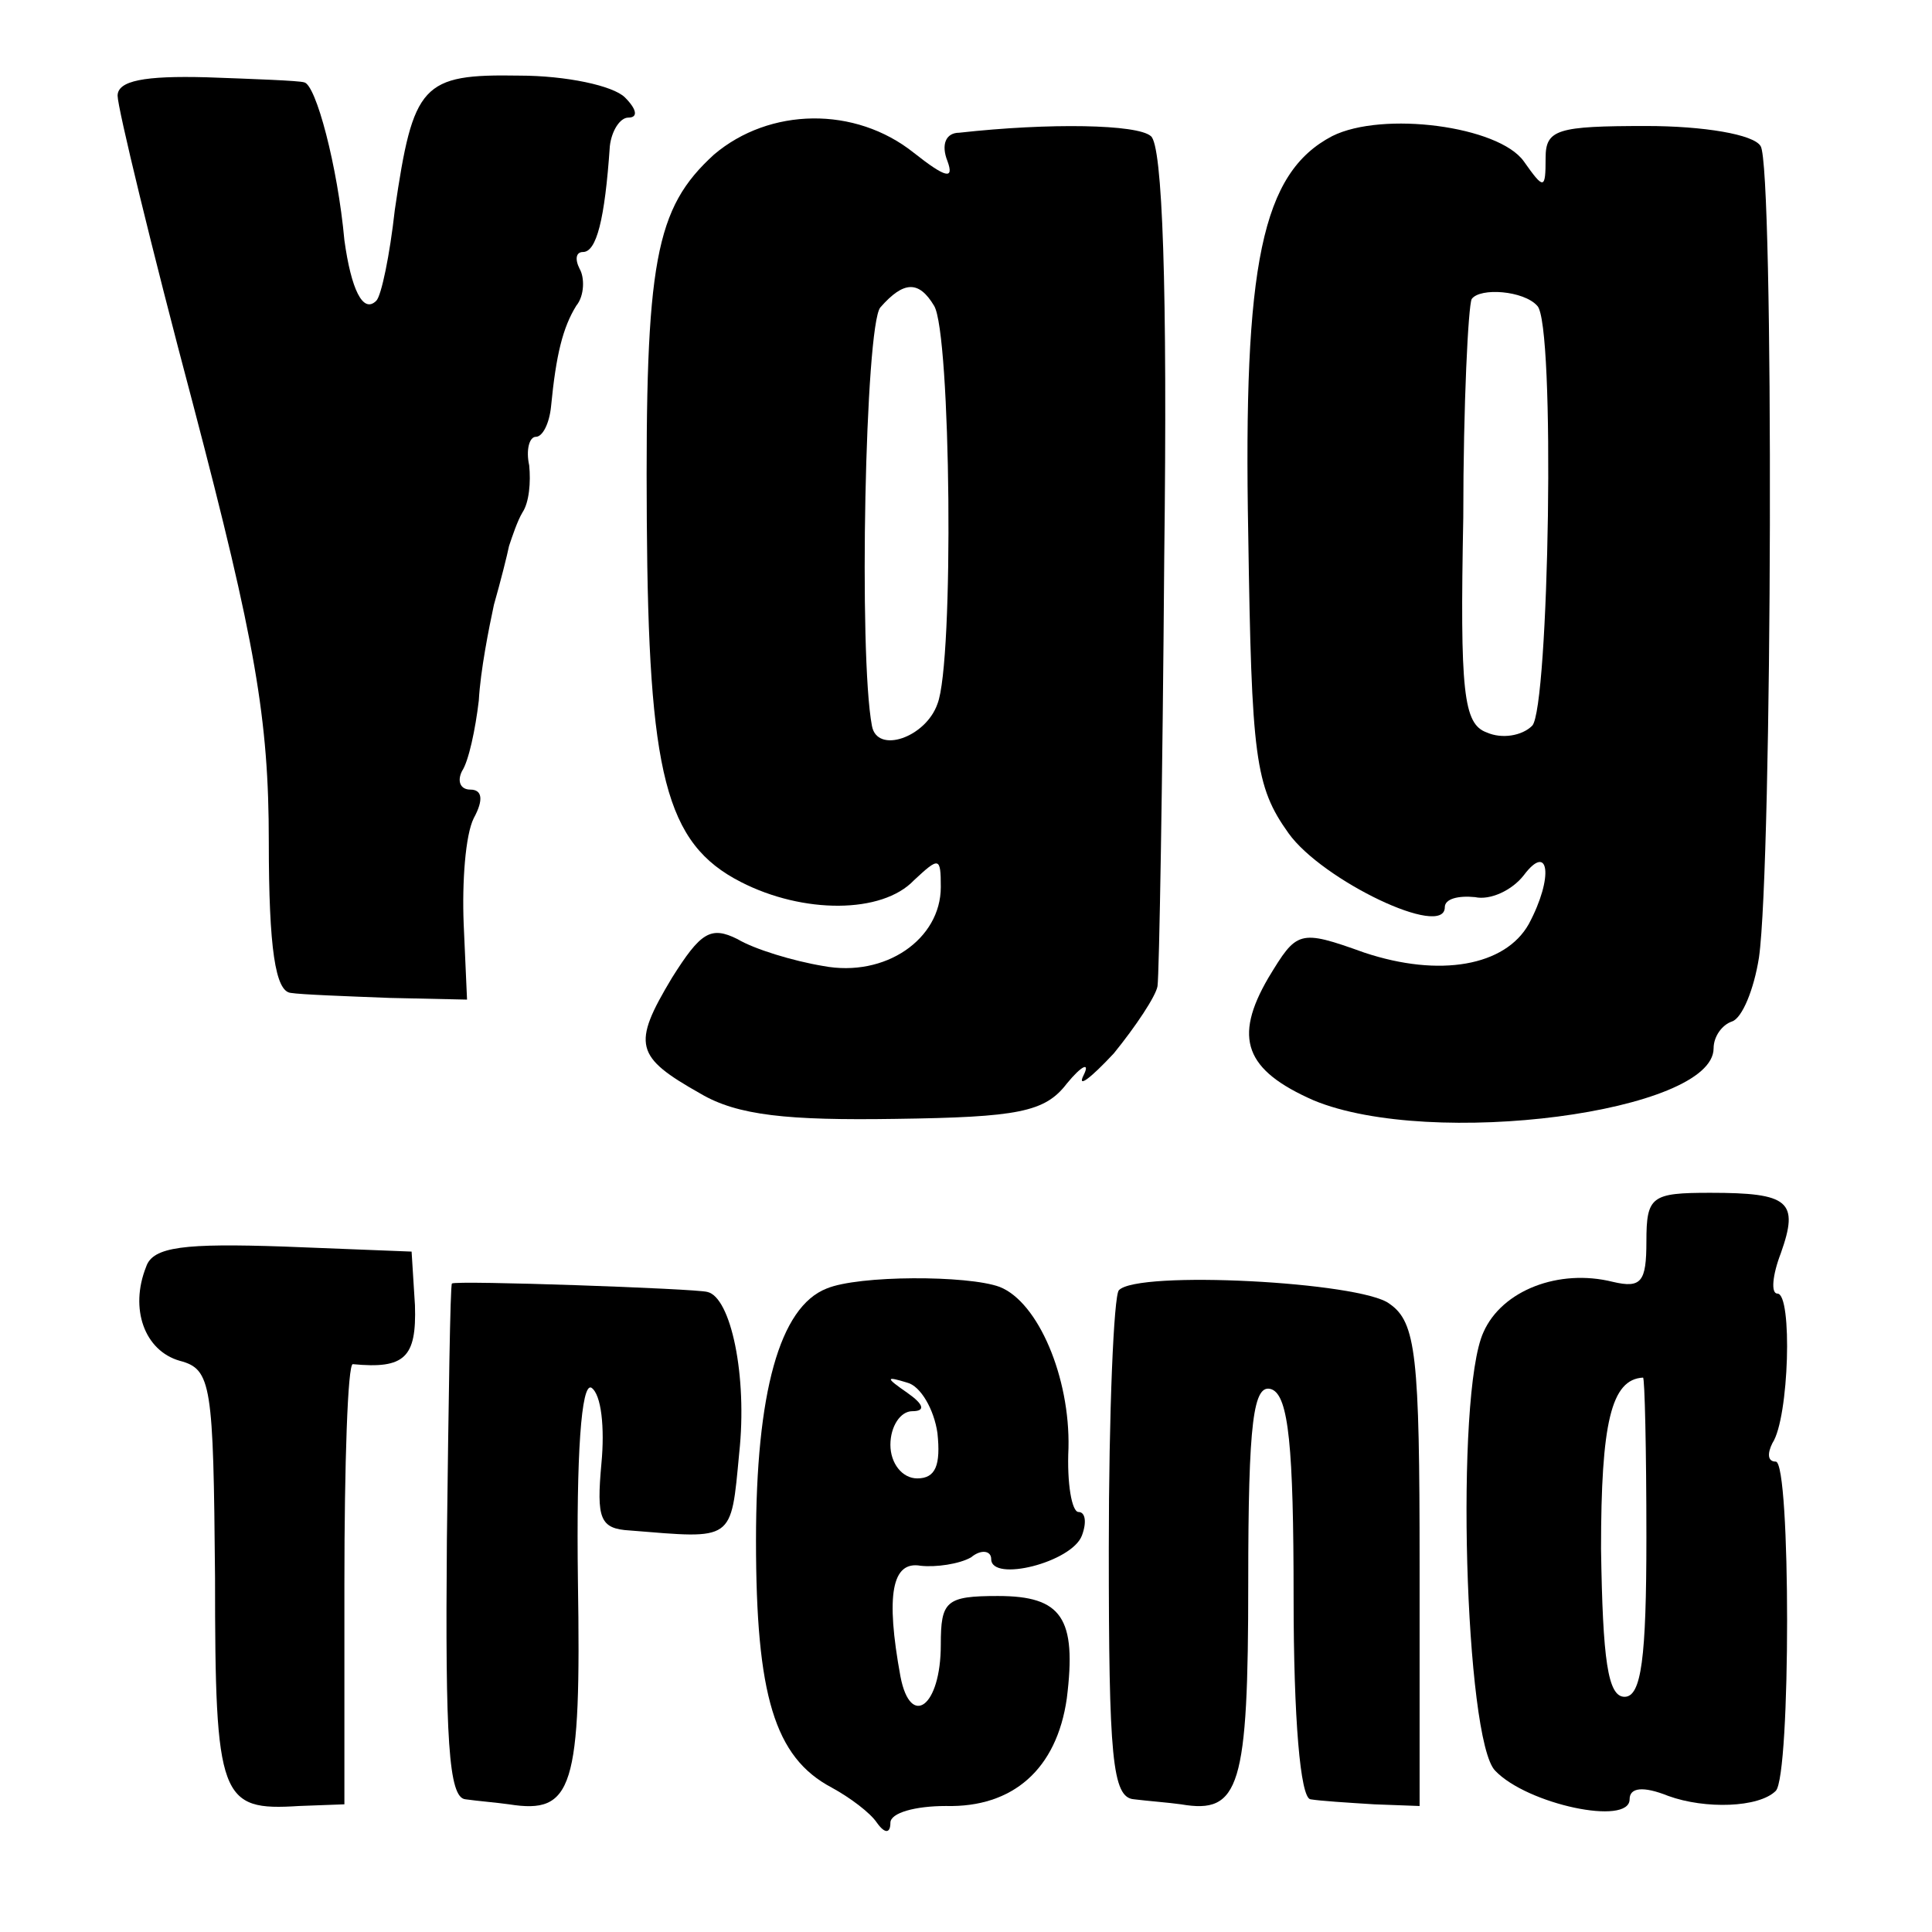 <?xml version="1.0" standalone="no"?>
<!DOCTYPE svg PUBLIC "-//W3C//DTD SVG 20010904//EN"
 "http://www.w3.org/TR/2001/REC-SVG-20010904/DTD/svg10.dtd">
<svg version="1.0" xmlns="http://www.w3.org/2000/svg"
 width="115pt" height="115pt" viewBox="0 0 115 115"
 preserveAspectRatio="xMidYMid meet">
<g transform="translate(0,115) scale(0.1,-0.1)"
fill="#000000" stroke="none">
<path d="M70 1093 c0 -7 20 -90 45 -184 37 -141 45 -187 45 -260 0 -64 4 -89
13 -90 6 -1 33 -2 59 -3 l46 -1 -2 45 c-1 25 1 53 6 63 6 11 5 17 -2 17 -6 0
-8 5 -5 11 4 6 8 25 10 42 1 18 6 43 9 57 4 14 8 30 9 35 2 6 5 15 8 20 4 6 5
18 4 28 -2 9 0 17 4 17 4 0 8 8 9 18 3 31 7 47 15 60 5 6 5 17 2 22 -3 6 -2
10 2 10 8 0 13 19 16 63 1 9 6 17 11 17 6 0 5 5 -2 12 -7 7 -35 13 -63 13 -58
1 -63 -5 -74 -80 -3 -27 -8 -51 -11 -54 -8 -8 -15 7 -19 36 -4 44 -17 93 -24
94 -3 1 -30 2 -58 3 -37 1 -53 -2 -53 -11z"/>
<path d="M425 1058 c-35 -32 -41 -63 -40 -218 1 -151 11 -192 56 -215 37 -19
84 -19 103 1 15 14 16 14 16 -4 0 -31 -33 -54 -70 -47 -18 3 -41 10 -51 16
-16 8 -22 4 -39 -23 -24 -40 -22 -47 17 -69 22 -13 52 -16 116 -15 73 1 89 4
102 21 9 11 14 13 10 5 -4 -8 4 -2 18 13 13 16 25 34 26 40 1 7 3 121 4 255 2
161 -1 246 -8 251 -8 7 -60 8 -114 2 -8 0 -11 -7 -7 -17 4 -11 -1 -10 -20 5
-35 28 -86 27 -119 -1z m131 -90 c10 -16 12 -212 2 -237 -7 -20 -36 -30 -39
-13 -8 42 -4 238 5 249 14 16 23 16 32 1z"/>
<path d="M793 1069 c-42 -22 -53 -76 -50 -237 2 -133 4 -150 24 -178 20 -28
93 -63 93 -44 0 5 8 7 18 6 9 -2 22 4 29 13 15 20 18 -1 3 -29 -14 -25 -53
-32 -98 -17 -39 14 -40 13 -57 -15 -21 -36 -14 -55 27 -73 70 -29 238 -7 238
31 0 7 5 14 11 16 6 2 13 19 16 38 8 56 9 471 1 483 -4 7 -34 12 -68 12 -53 0
-60 -2 -60 -19 0 -19 -1 -19 -13 -2 -15 21 -84 30 -114 15z m122 -101 c11 -10
7 -240 -3 -250 -6 -6 -18 -8 -27 -4 -14 5 -16 24 -14 128 0 68 3 126 5 130 5
7 31 5 39 -4z"/>
<path d="M980 411 c0 -24 -3 -28 -20 -24 -32 8 -66 -5 -77 -30 -17 -37 -11
-243 7 -261 19 -20 80 -33 80 -17 0 7 8 8 23 2 22 -8 54 -7 64 3 9 9 9 196 0
196 -5 0 -5 5 -2 11 10 15 12 89 3 89 -4 0 -3 11 2 24 11 31 5 36 -42 36 -35
0 -38 -2 -38 -29z m0 -176 c0 -72 -3 -95 -13 -95 -10 0 -13 22 -14 88 0 75 6
101 25 102 1 0 2 -43 2 -95z"/>
<path d="M87 396 c-10 -25 -1 -50 20 -56 19 -5 20 -14 21 -129 0 -132 3 -139
50 -136 l27 1 0 131 c0 72 2 131 5 131 31 -3 38 4 37 35 l-2 32 -76 3 c-59 2
-78 0 -82 -12z"/>
<path d="M269 386 c-1 -1 -2 -70 -3 -153 -1 -118 1 -153 11 -154 7 -1 19 -2
26 -3 38 -6 43 9 41 133 -1 75 2 118 8 115 6 -4 8 -24 6 -45 -3 -33 -1 -39 17
-40 62 -5 60 -7 65 46 5 46 -5 93 -19 96 -7 2 -150 7 -152 5z"/>
<path d="M492 383 c-28 -11 -42 -62 -42 -150 0 -92 11 -129 45 -147 11 -6 23
-15 27 -21 5 -7 8 -6 8 0 0 6 15 10 33 10 40 -1 66 22 72 64 6 48 -3 61 -41
61 -31 0 -34 -3 -34 -29 0 -37 -18 -50 -24 -19 -9 49 -5 69 12 66 9 -1 23 1
30 5 6 5 12 4 12 -1 0 -14 48 -2 54 14 3 8 2 14 -2 14 -4 0 -7 17 -6 38 1 42
-18 87 -41 96 -19 7 -84 7 -103 -1z m66 -86 c2 -19 -1 -27 -12 -27 -9 0 -16 9
-16 20 0 11 6 20 13 20 8 0 7 4 -3 11 -13 9 -13 10 0 6 8 -2 16 -16 18 -30z"/>
<path d="M666 382 c-3 -3 -6 -72 -6 -154 0 -124 2 -148 15 -149 8 -1 21 -2 28
-3 35 -6 40 10 40 132 0 96 3 119 14 115 10 -4 13 -34 13 -124 0 -72 4 -119
10 -120 6 -1 22 -2 38 -3 l27 -1 0 143 c0 125 -2 145 -18 156 -17 13 -150 20
-161 8z"/>
</g>
</svg>
